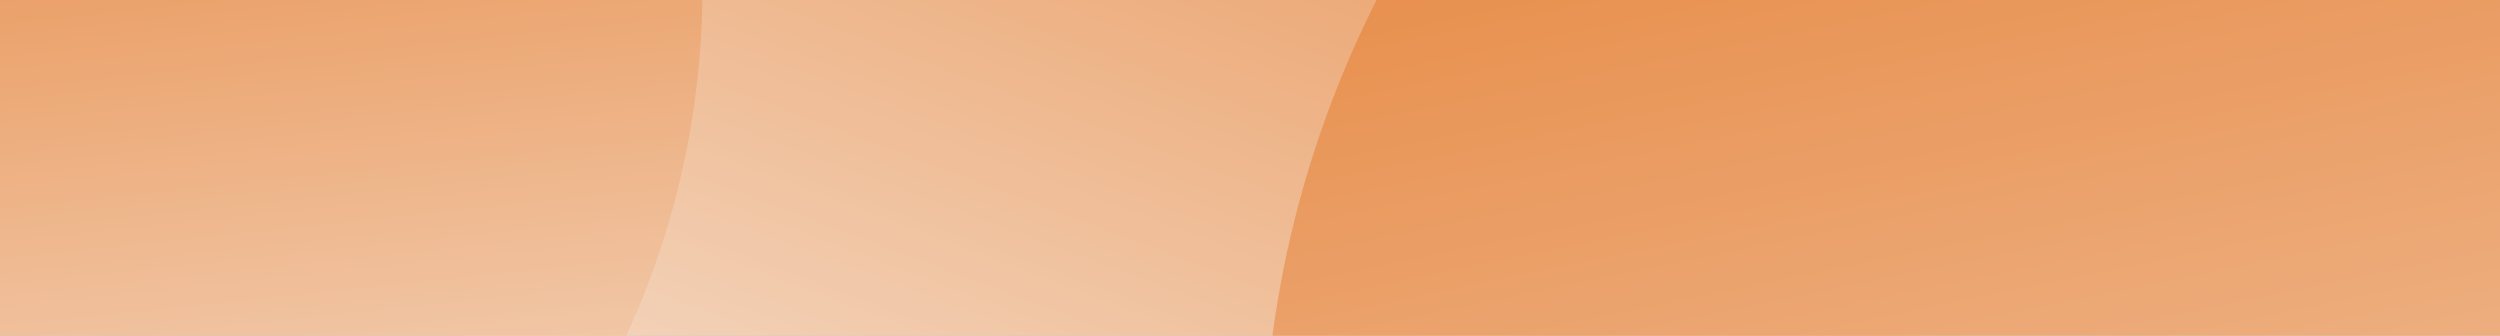 <svg width="1013" height="136" viewBox="0 0 1013 136" fill="none" xmlns="http://www.w3.org/2000/svg">
<rect x="0" y="0" width="1013" height="136" fill="#333333" stroke="none"/>
<g clip-path="url(#clip0_5283_1036)">
<g clip-path="url(#clip1_5283_1036)">
<mask id="path-1-inside-1_5283_1036" fill="white">
<path d="M1312 0L1312 209L-9.13568e-06 209L0 -5.73493e-05L1312 0Z"/>
</mask>
<path d="M1312 0L1312 209L-9.13568e-06 209L0 -5.73493e-05L1312 0Z" fill="white"/>
</g>
<path d="M1312 209L1312 210L1313 210L1313 209L1312 209ZM1312 0L1311 -4.37114e-08L1311 209L1312 209L1313 209L1313 4.37114e-08L1312 0ZM1312 209L1312 208L-9.09197e-06 208L-9.13568e-06 209L-9.17939e-06 210L1312 210L1312 209Z" fill="#BCBCBC" mask="url(#path-1-inside-1_5283_1036)"/>
<g clip-path="url(#clip2_5283_1036)">
<mask id="path-3-inside-2_5283_1036" fill="white">
<path d="M-52 205L-52 -5L1584 -5L1584 205L-52 205Z"/>
</mask>
<path d="M457.17 434.081C294.152 419.268 173.292 282.985 187.221 129.684C201.151 -23.618 344.596 -135.885 507.614 -121.072C670.633 -106.26 791.493 30.024 777.563 183.325C763.633 336.627 620.188 448.894 457.17 434.081Z" fill="url(#paint0_linear_5283_1036)" style="mix-blend-mode:darken"/>
<circle cx="-51.732" cy="-4.734" r="336.357" transform="rotate(149.506 -51.732 -4.734)" fill="url(#paint1_linear_5283_1036)" style="mix-blend-mode:darken"/>
<circle cx="939.263" cy="192.943" r="427.498" transform="rotate(150.256 939.263 192.943)" fill="url(#paint2_linear_5283_1036)" style="mix-blend-mode:darken"/>
</g>
<path d="M-52 205L-53 205L-53 206L-52 206L-52 205ZM1584 205L1584 206L1585 206L1585 205L1584 205ZM-52 205L-51 205L-51 -5L-52 -5L-53 -5L-53 205L-52 205ZM1584 -5L1583 -5L1583 205L1584 205L1585 205L1585 -5L1584 -5ZM1584 205L1584 204L-52 204L-52 205L-52 206L1584 206L1584 205Z" fill="#BCBCBC" mask="url(#path-3-inside-2_5283_1036)"/>
</g>
<defs>
<linearGradient id="paint0_linear_5283_1036" x1="612.999" y1="-396.5" x2="311.527" y2="408.334" gradientUnits="userSpaceOnUse">
<stop stop-color="#E26B13"/>
<stop offset="0.998" stop-color="#F9F7F4"/>
</linearGradient>
<linearGradient id="paint1_linear_5283_1036" x1="-363.818" y1="119.297" x2="-104.209" y2="-451.798" gradientUnits="userSpaceOnUse">
<stop offset="0.024" stop-color="#E26B13"/>
<stop offset="1" stop-color="#F9F7F4"/>
</linearGradient>
<linearGradient id="paint2_linear_5283_1036" x1="529.861" y1="670.954" x2="872.567" y2="-375.26" gradientUnits="userSpaceOnUse">
<stop offset="0.024" stop-color="#E26B13"/>
<stop offset="1" stop-color="#F9F7F4"/>
</linearGradient>
<clipPath id="clip0_5283_1036">
<rect width="1013" height="136" fill="white"/>
</clipPath>
<clipPath id="clip1_5283_1036">
<path d="M1312 0L1312 209L-9.13568e-06 209L0 -5.73493e-05L1312 0Z" fill="white"/>
</clipPath>
<clipPath id="clip2_5283_1036">
<path d="M-52 205L-52 -5L1584 -5L1584 205L-52 205Z" fill="white"/>
</clipPath>
</defs>
</svg>

